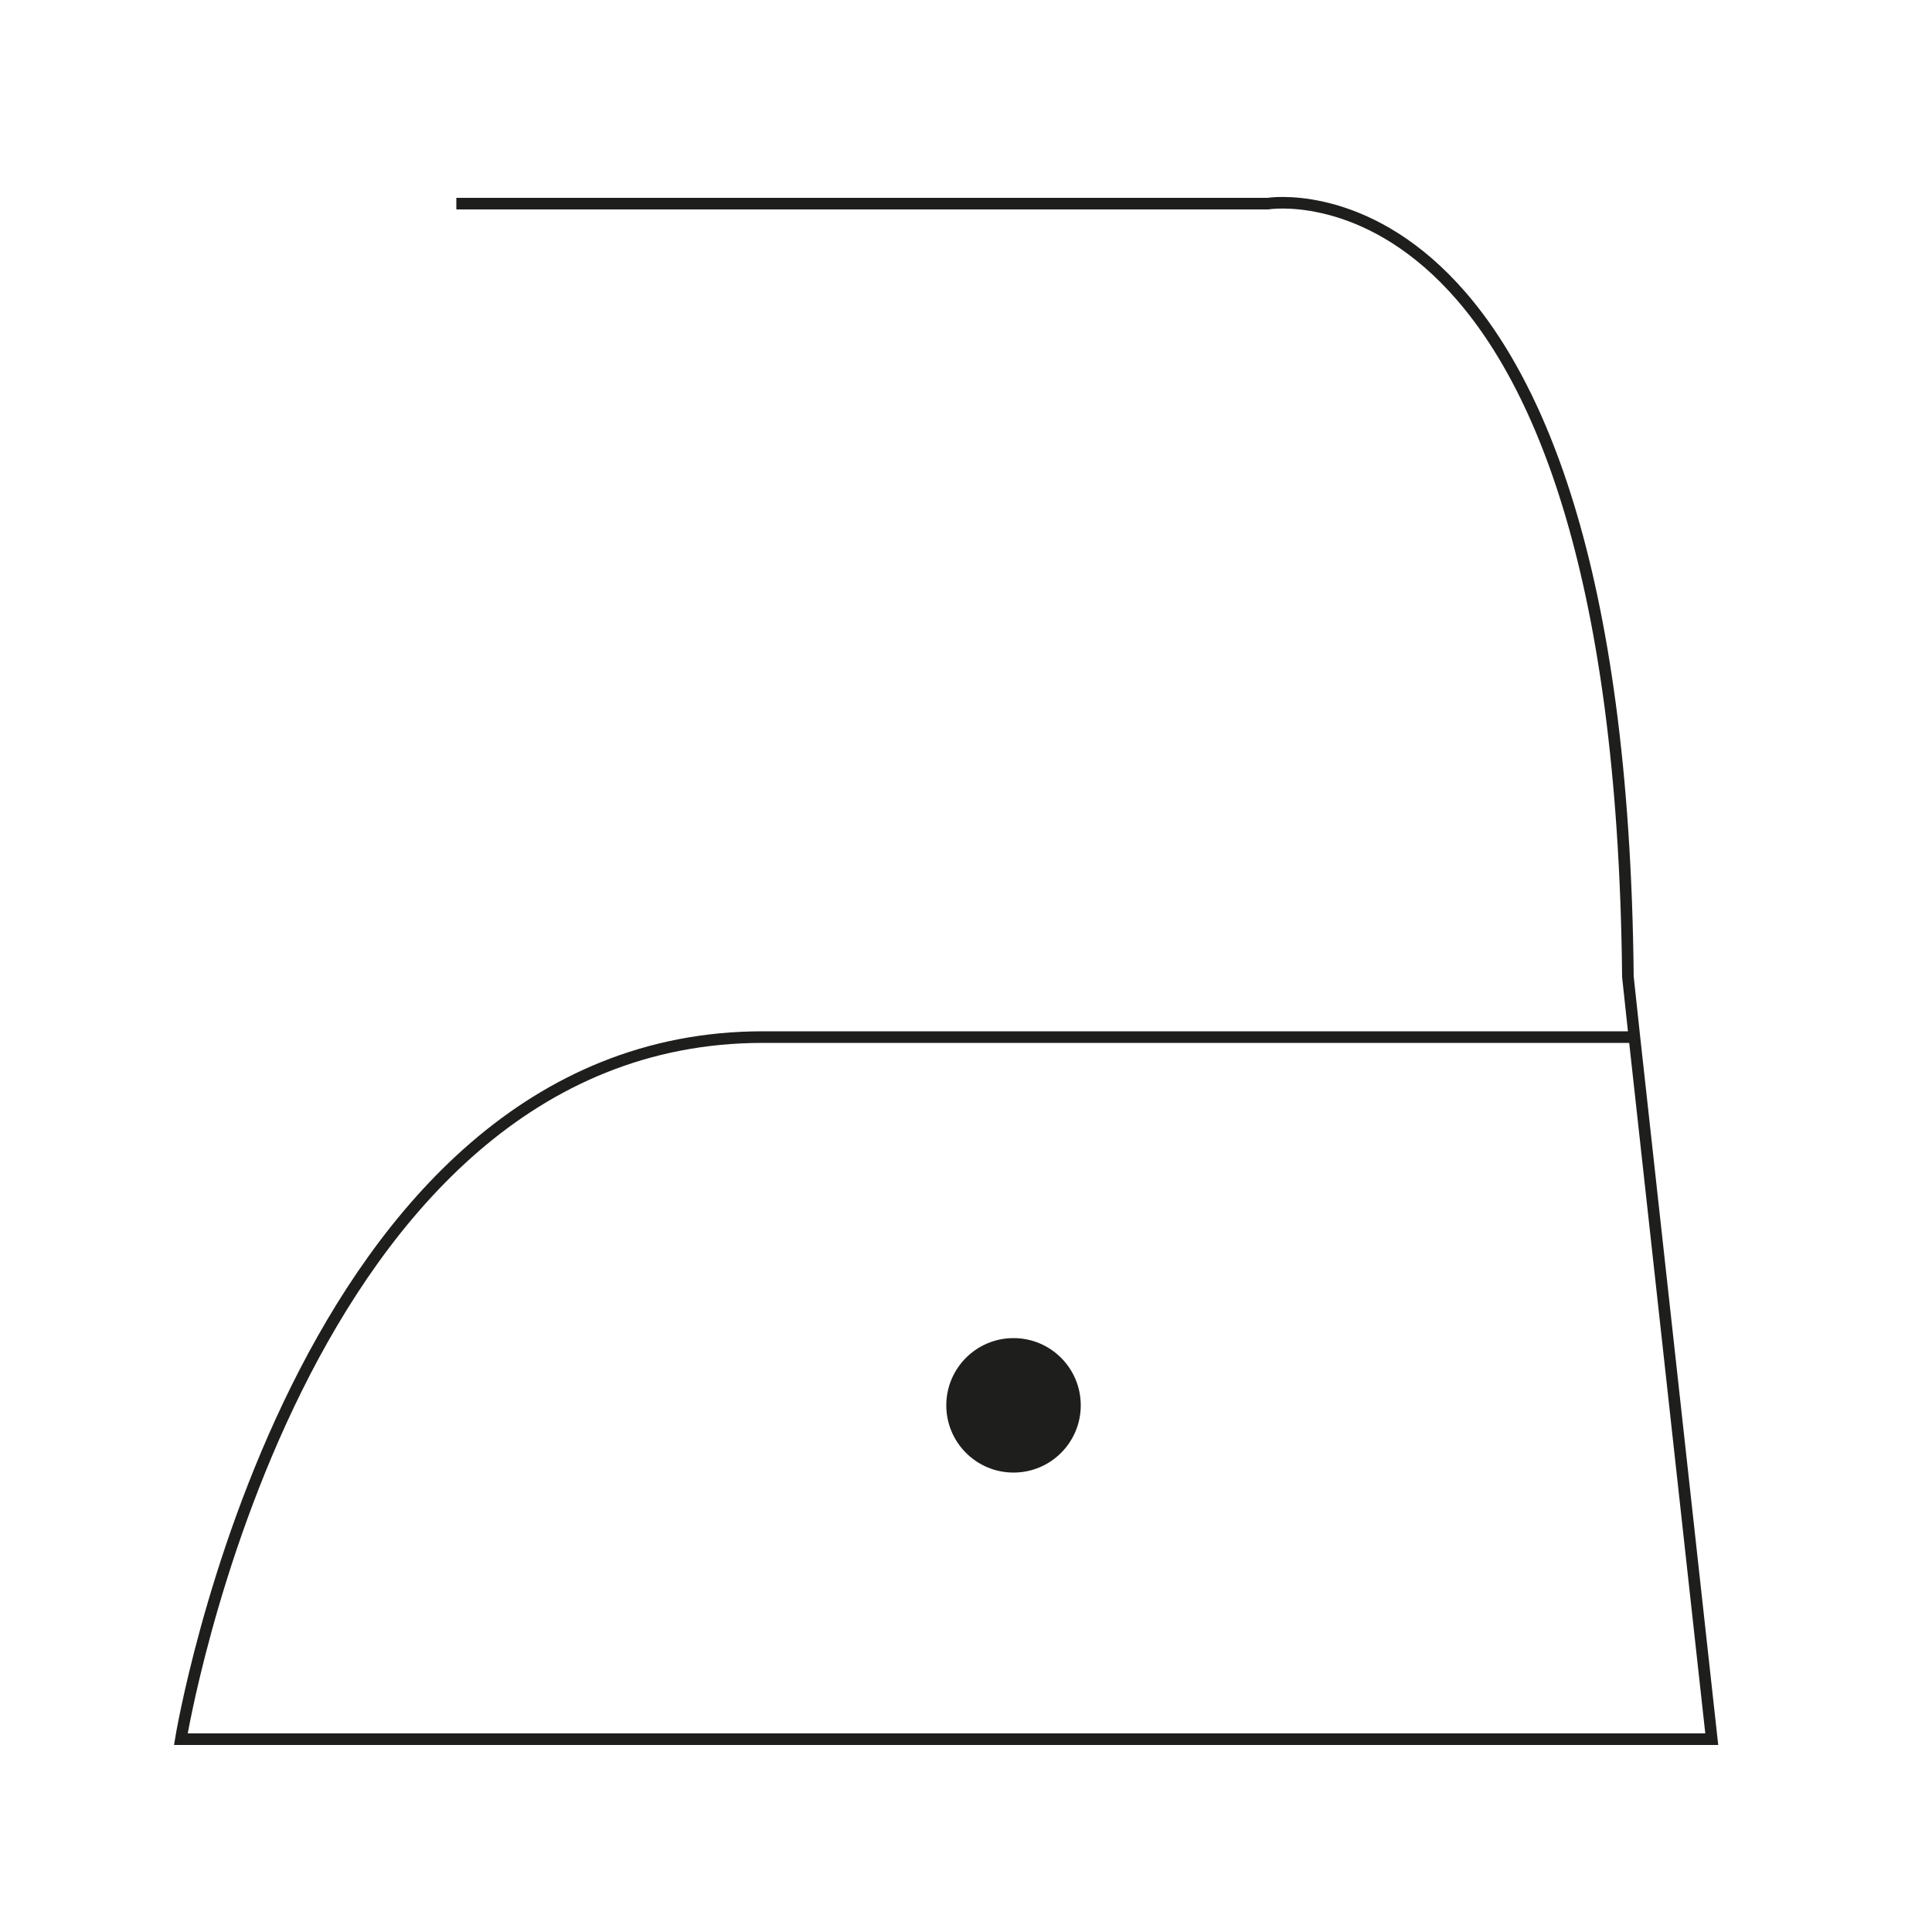 <svg xml:space="preserve" style="enable-background:new 0 0 50 50;" viewBox="0 0 50 50" y="0px" x="0px" xmlns:xlink="http://www.w3.org/1999/xlink" xmlns="http://www.w3.org/2000/svg" id="Ebene_1" version="1.1">
<style type="text/css">
	.st0{fill:none;stroke:#1E1E1C;stroke-width:0.3;stroke-miterlimit:10;}
	.st1{fill:#1E1E1C;}
</style>
<path d="M11.81,5.27h21c0,0,9.11-1.51,9.32,20.01l0.17,1.58l2,18.15H4.68c0,0,2.98-18.17,15.06-18.17h22.57" class="st0"></path>
<circle r="1.74" cy="36.37" cx="26.23" class="st1"></circle>
</svg>
